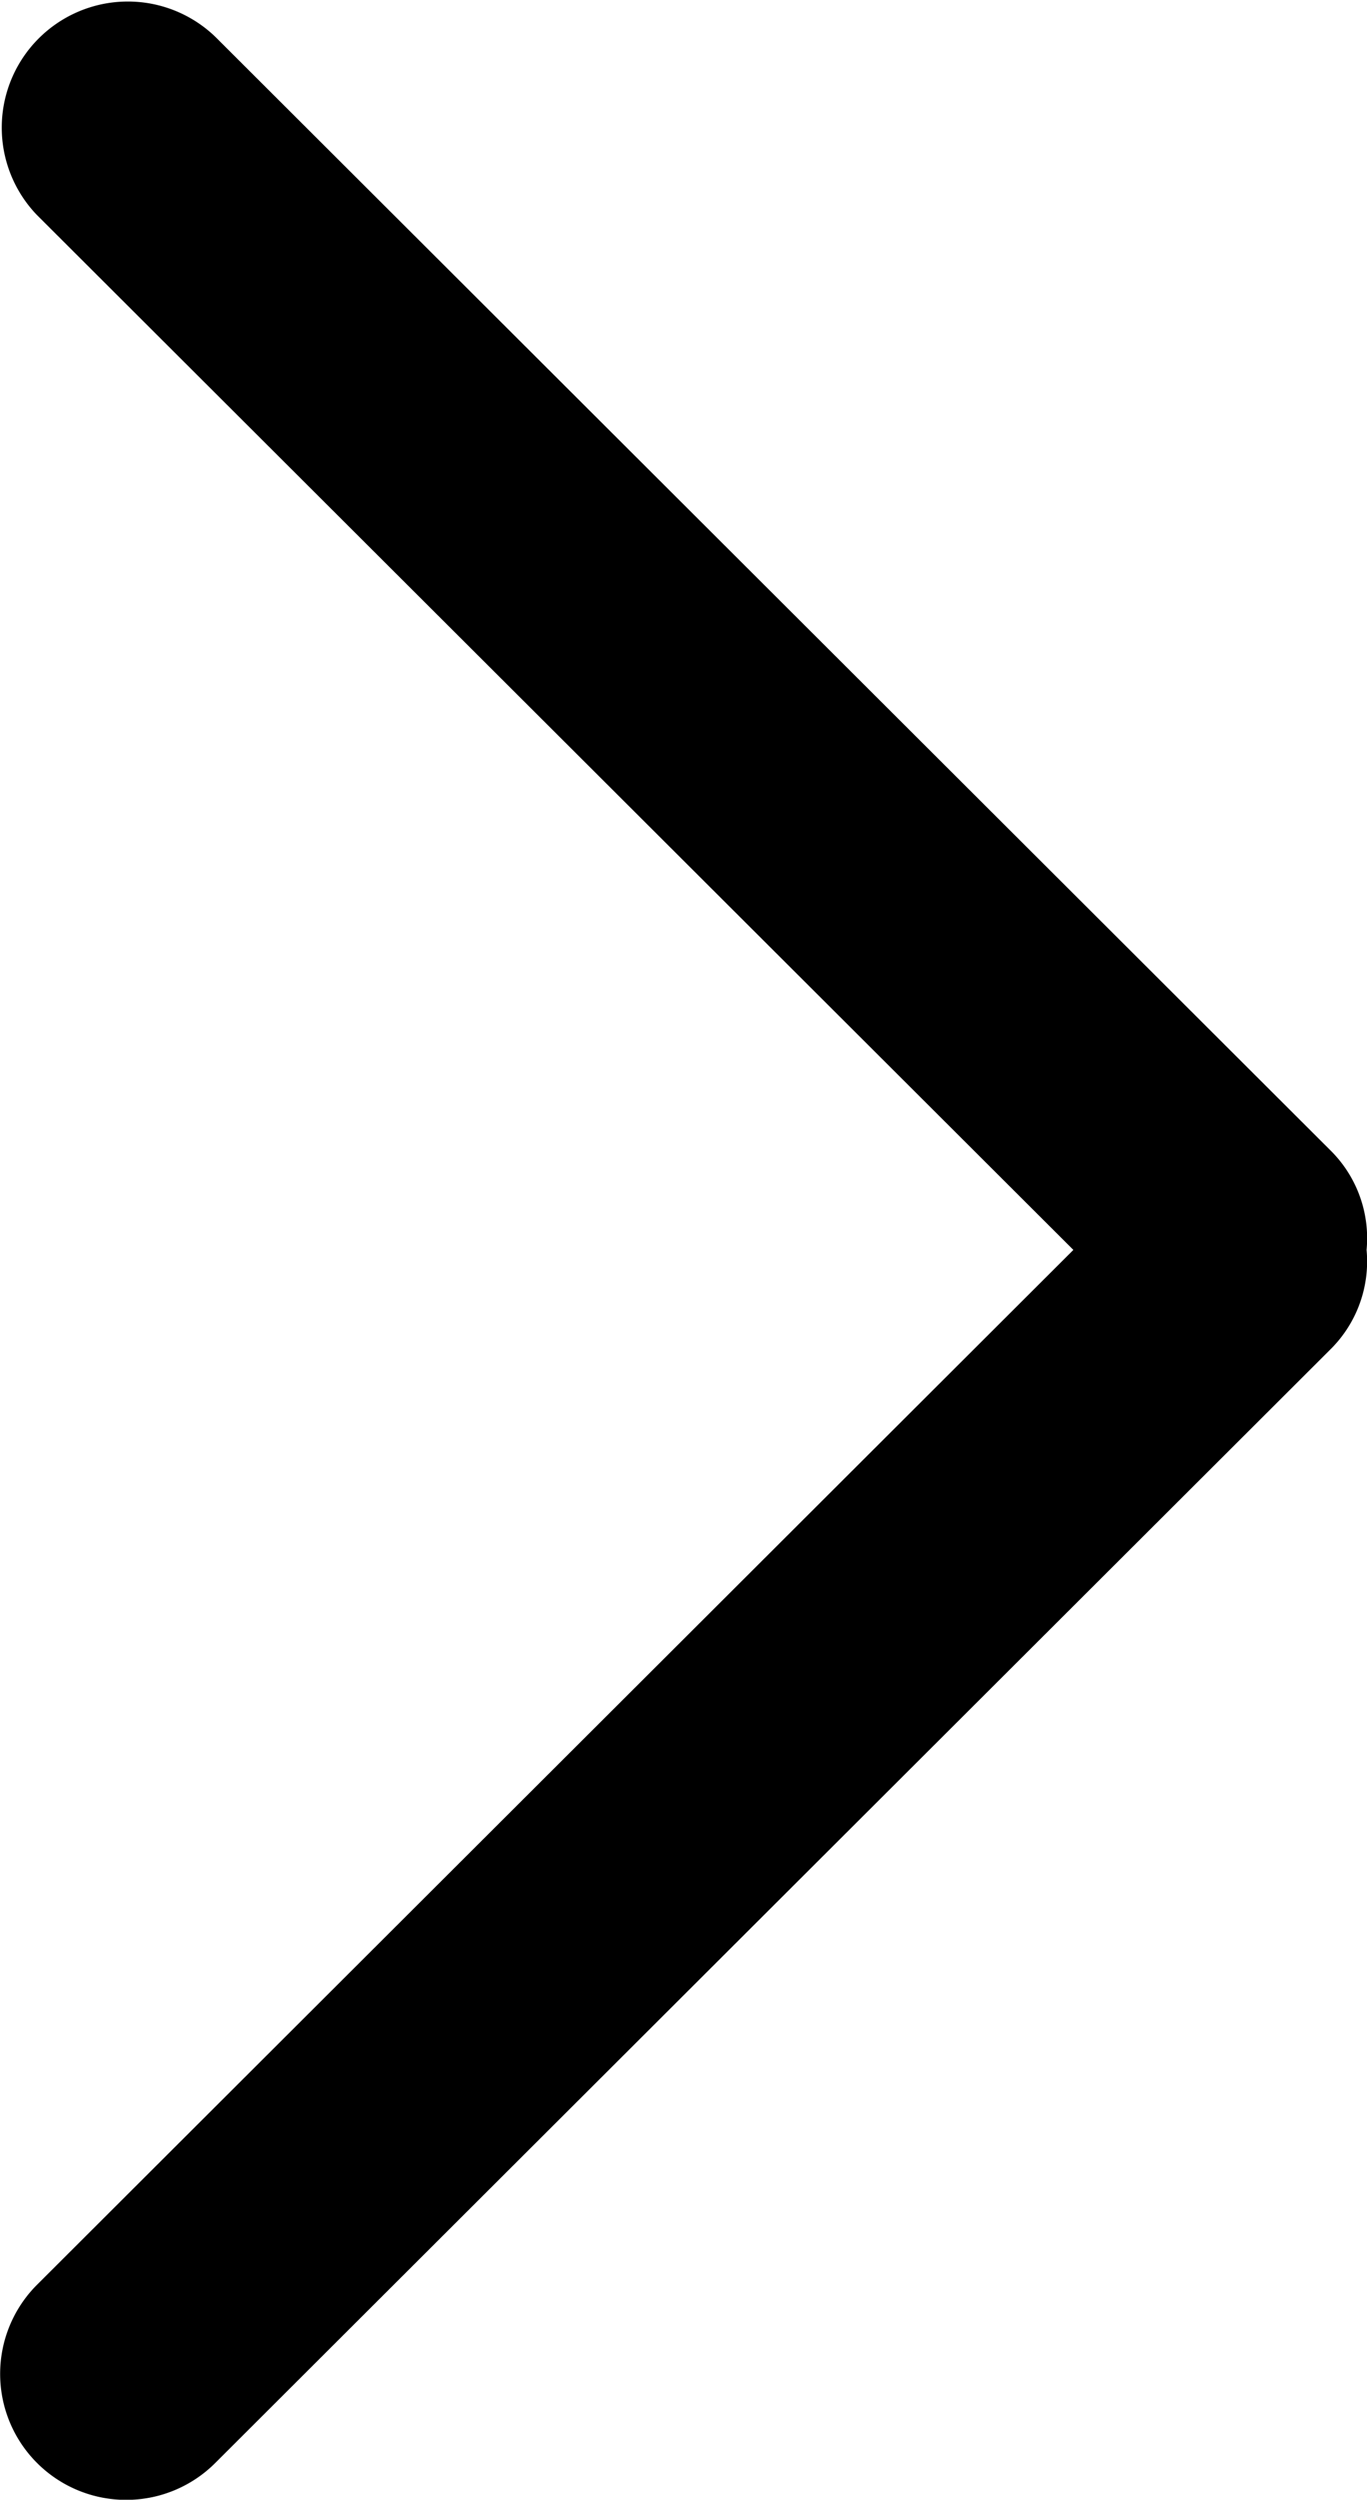 <svg xmlns="http://www.w3.org/2000/svg" viewBox="0 0 290.46 531.02"><title>Icon_gt</title><g id="Ebene_2" data-name="Ebene 2"><g id="Capa_1" data-name="Capa 1"><path d="M290.37,265.52a26.24,26.24,0,0,0-7.47-20.94L45.76,7.83A26.79,26.79,0,0,0,7.85,45.68L228.07,265.52,7.85,485.37a26.77,26.77,0,0,0,37.91,37.82L282.9,286.44A26.29,26.29,0,0,0,290.37,265.52Z"/></g></g></svg>